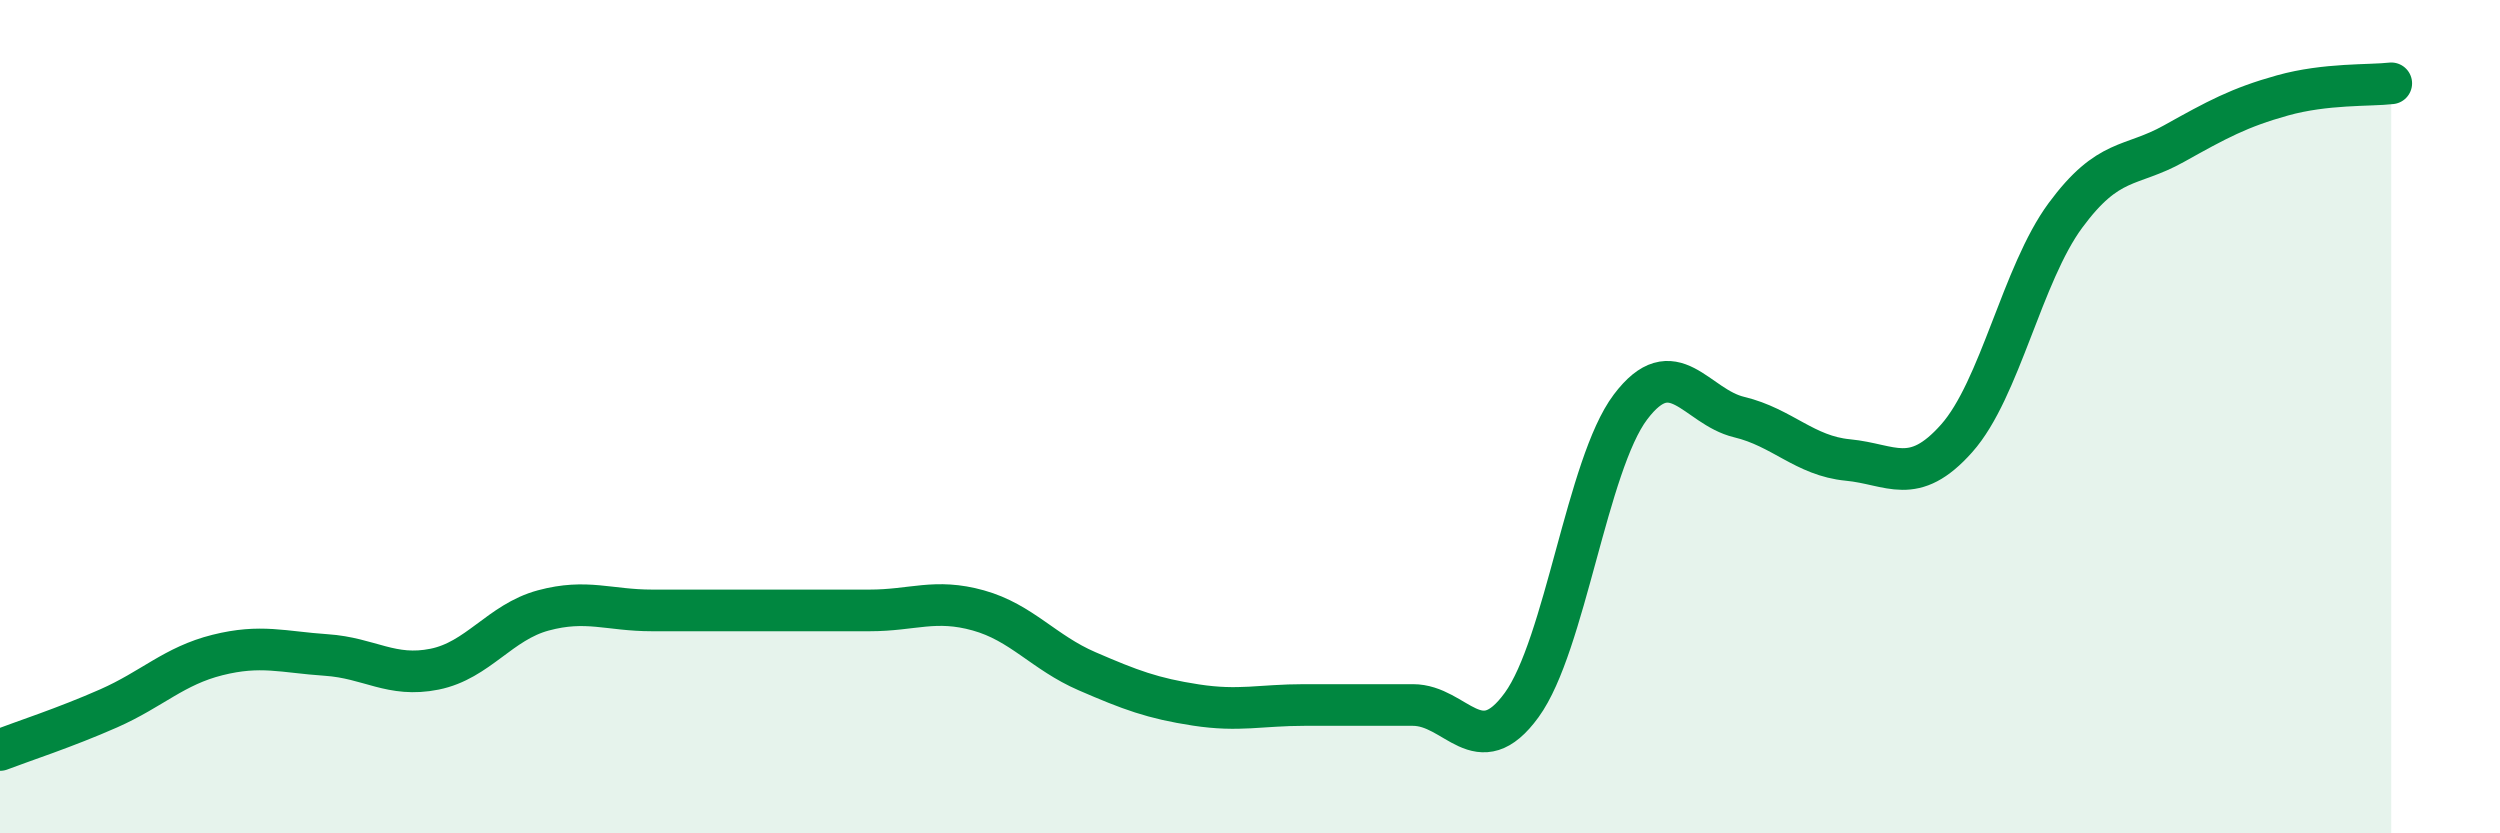 
    <svg width="60" height="20" viewBox="0 0 60 20" xmlns="http://www.w3.org/2000/svg">
      <path
        d="M 0,18 C 0.52,17.8 1.57,17.46 2.61,17 C 3.65,16.54 4.18,15.98 5.22,15.72 C 6.26,15.46 6.79,15.65 7.83,15.72 C 8.87,15.79 9.39,16.27 10.43,16.06 C 11.47,15.85 12,14.93 13.04,14.65 C 14.08,14.37 14.61,14.65 15.65,14.65 C 16.69,14.65 17.22,14.65 18.26,14.65 C 19.3,14.65 19.83,14.65 20.87,14.65 C 21.91,14.65 22.44,14.36 23.48,14.65 C 24.52,14.94 25.05,15.66 26.09,16.11 C 27.13,16.56 27.66,16.76 28.7,16.92 C 29.74,17.08 30.26,16.92 31.3,16.92 C 32.34,16.92 32.87,16.92 33.91,16.92 C 34.95,16.92 35.48,18.35 36.52,16.92 C 37.56,15.49 38.09,11.15 39.13,9.77 C 40.17,8.39 40.7,9.76 41.74,10.01 C 42.78,10.26 43.31,10.94 44.35,11.04 C 45.39,11.14 45.92,11.69 46.96,10.52 C 48,9.35 48.53,6.58 49.57,5.17 C 50.61,3.76 51.13,4.03 52.17,3.45 C 53.21,2.87 53.74,2.58 54.78,2.29 C 55.82,2 56.87,2.06 57.39,2L57.39 20L0 20Z"
        fill="#008740"
        opacity="0.1"
        stroke-linecap="round"
        stroke-linejoin="round"
      />
      <path
        d="M 0,18 C 0.52,17.8 1.57,17.46 2.61,17 C 3.65,16.54 4.18,15.98 5.22,15.72 C 6.26,15.46 6.79,15.65 7.83,15.72 C 8.87,15.79 9.39,16.27 10.43,16.06 C 11.47,15.85 12,14.93 13.04,14.65 C 14.08,14.37 14.61,14.65 15.65,14.65 C 16.69,14.65 17.22,14.65 18.26,14.65 C 19.3,14.65 19.83,14.65 20.87,14.65 C 21.91,14.65 22.44,14.36 23.48,14.65 C 24.52,14.94 25.05,15.66 26.09,16.11 C 27.13,16.56 27.66,16.76 28.7,16.92 C 29.74,17.08 30.26,16.92 31.3,16.92 C 32.34,16.92 32.87,16.92 33.91,16.92 C 34.95,16.92 35.48,18.35 36.52,16.92 C 37.56,15.49 38.09,11.15 39.13,9.77 C 40.17,8.39 40.7,9.76 41.74,10.01 C 42.78,10.26 43.31,10.94 44.35,11.04 C 45.39,11.14 45.92,11.69 46.96,10.52 C 48,9.35 48.53,6.58 49.57,5.17 C 50.61,3.76 51.13,4.03 52.17,3.45 C 53.21,2.87 53.74,2.58 54.78,2.29 C 55.82,2 56.87,2.06 57.39,2"
        stroke="#008740"
        stroke-width="1"
        fill="none"
        stroke-linecap="round"
        stroke-linejoin="round"
      />
    </svg>
  